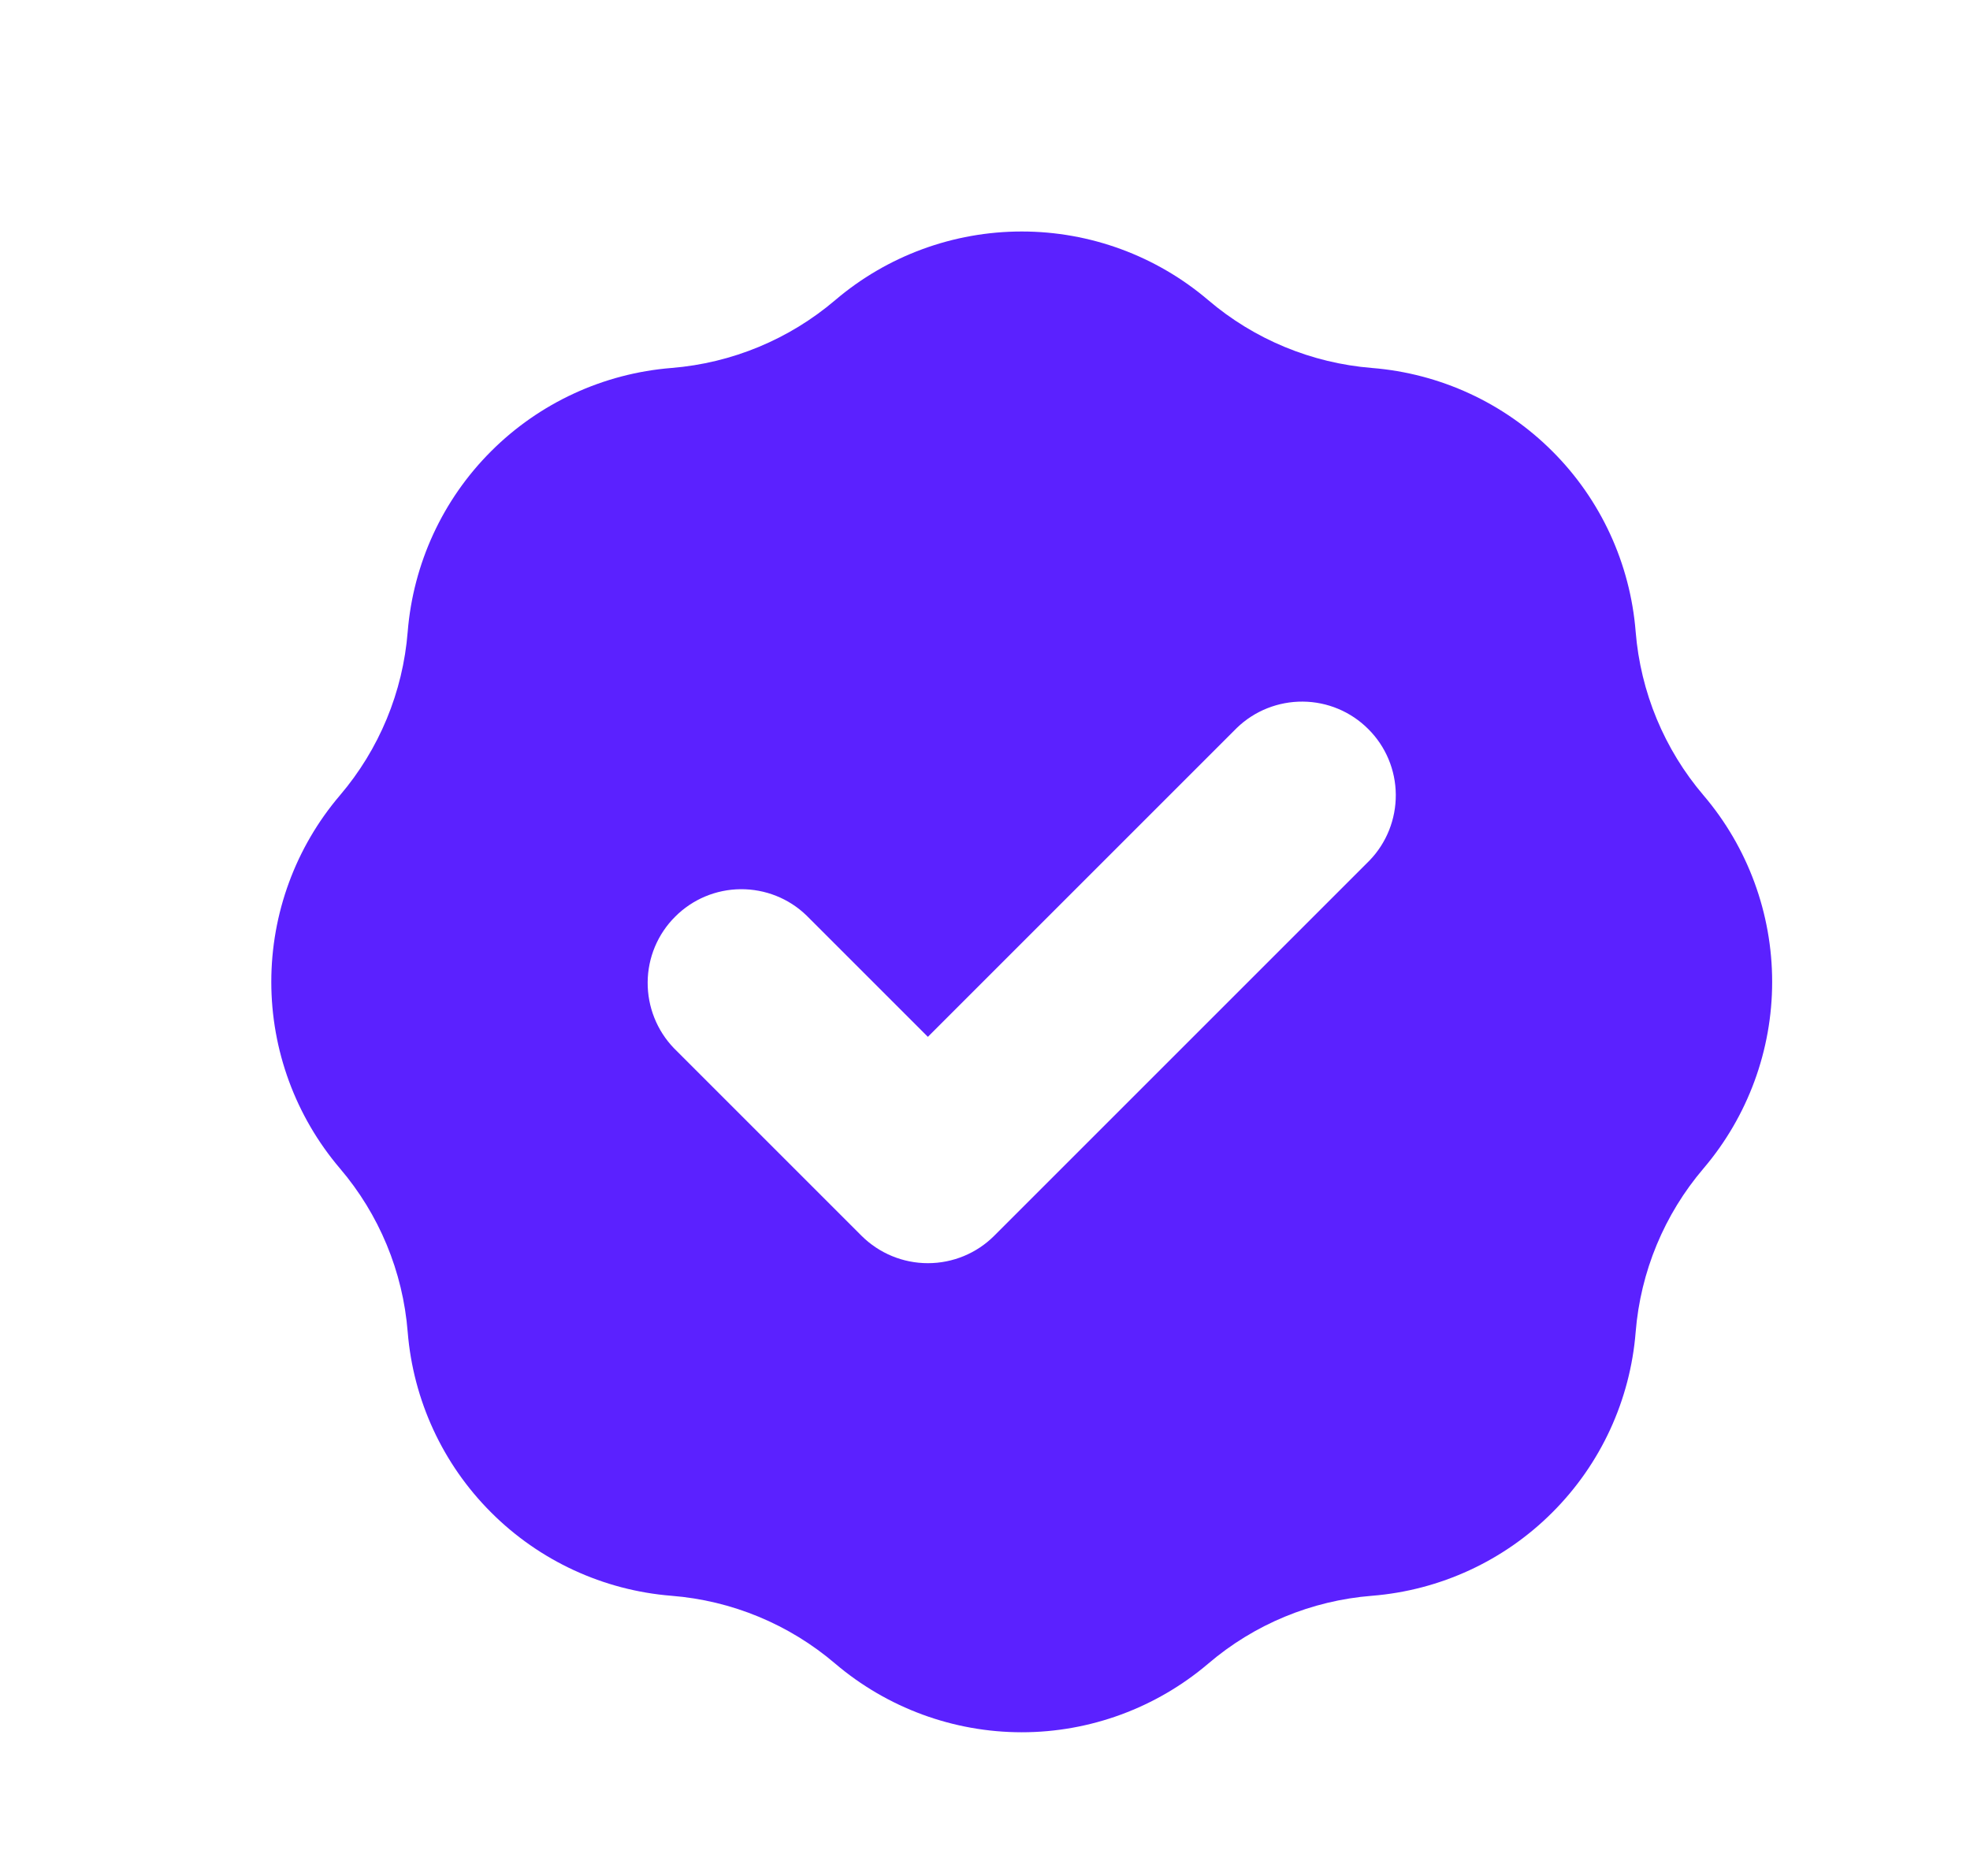 <svg width="21" height="20" viewBox="0 0 21 20" fill="none" xmlns="http://www.w3.org/2000/svg">
<path fill-rule="evenodd" clip-rule="evenodd" d="M7.158 3.923C7.802 3.871 8.412 3.618 8.903 3.2C9.458 2.727 10.163 2.468 10.892 2.468C11.62 2.468 12.325 2.727 12.88 3.2C13.37 3.618 13.981 3.871 14.624 3.923C15.351 3.981 16.033 4.296 16.548 4.811C17.064 5.326 17.378 6.008 17.436 6.735C17.488 7.378 17.741 7.989 18.16 8.48C18.632 9.034 18.891 9.739 18.891 10.468C18.891 11.196 18.632 11.901 18.16 12.456C17.741 12.947 17.488 13.557 17.436 14.201C17.378 14.927 17.064 15.609 16.548 16.124C16.033 16.64 15.351 16.955 14.624 17.013C13.981 17.064 13.37 17.317 12.88 17.736C12.325 18.208 11.62 18.468 10.892 18.468C10.163 18.468 9.458 18.208 8.903 17.736C8.412 17.317 7.802 17.064 7.158 17.013C6.432 16.955 5.75 16.64 5.235 16.124C4.719 15.609 4.405 14.927 4.346 14.201C4.295 13.557 4.042 12.947 3.623 12.456C3.151 11.901 2.892 11.196 2.892 10.468C2.892 9.739 3.151 9.034 3.623 8.48C4.042 7.989 4.295 7.378 4.346 6.735C4.405 6.008 4.719 5.326 5.235 4.811C5.75 4.296 6.432 3.981 7.158 3.923ZM14.598 9.175C14.781 8.986 14.881 8.733 14.879 8.471C14.877 8.209 14.772 7.958 14.586 7.773C14.401 7.587 14.15 7.482 13.888 7.48C13.626 7.478 13.373 7.578 13.184 7.761L9.891 11.054L8.598 9.761C8.41 9.578 8.157 9.478 7.895 9.48C7.633 9.482 7.382 9.587 7.197 9.773C7.011 9.958 6.906 10.209 6.904 10.471C6.902 10.733 7.002 10.986 7.184 11.175L9.184 13.175C9.372 13.362 9.626 13.467 9.891 13.467C10.157 13.467 10.411 13.362 10.598 13.175L14.598 9.175Z" fill="#5B21FF"/>
</svg>
